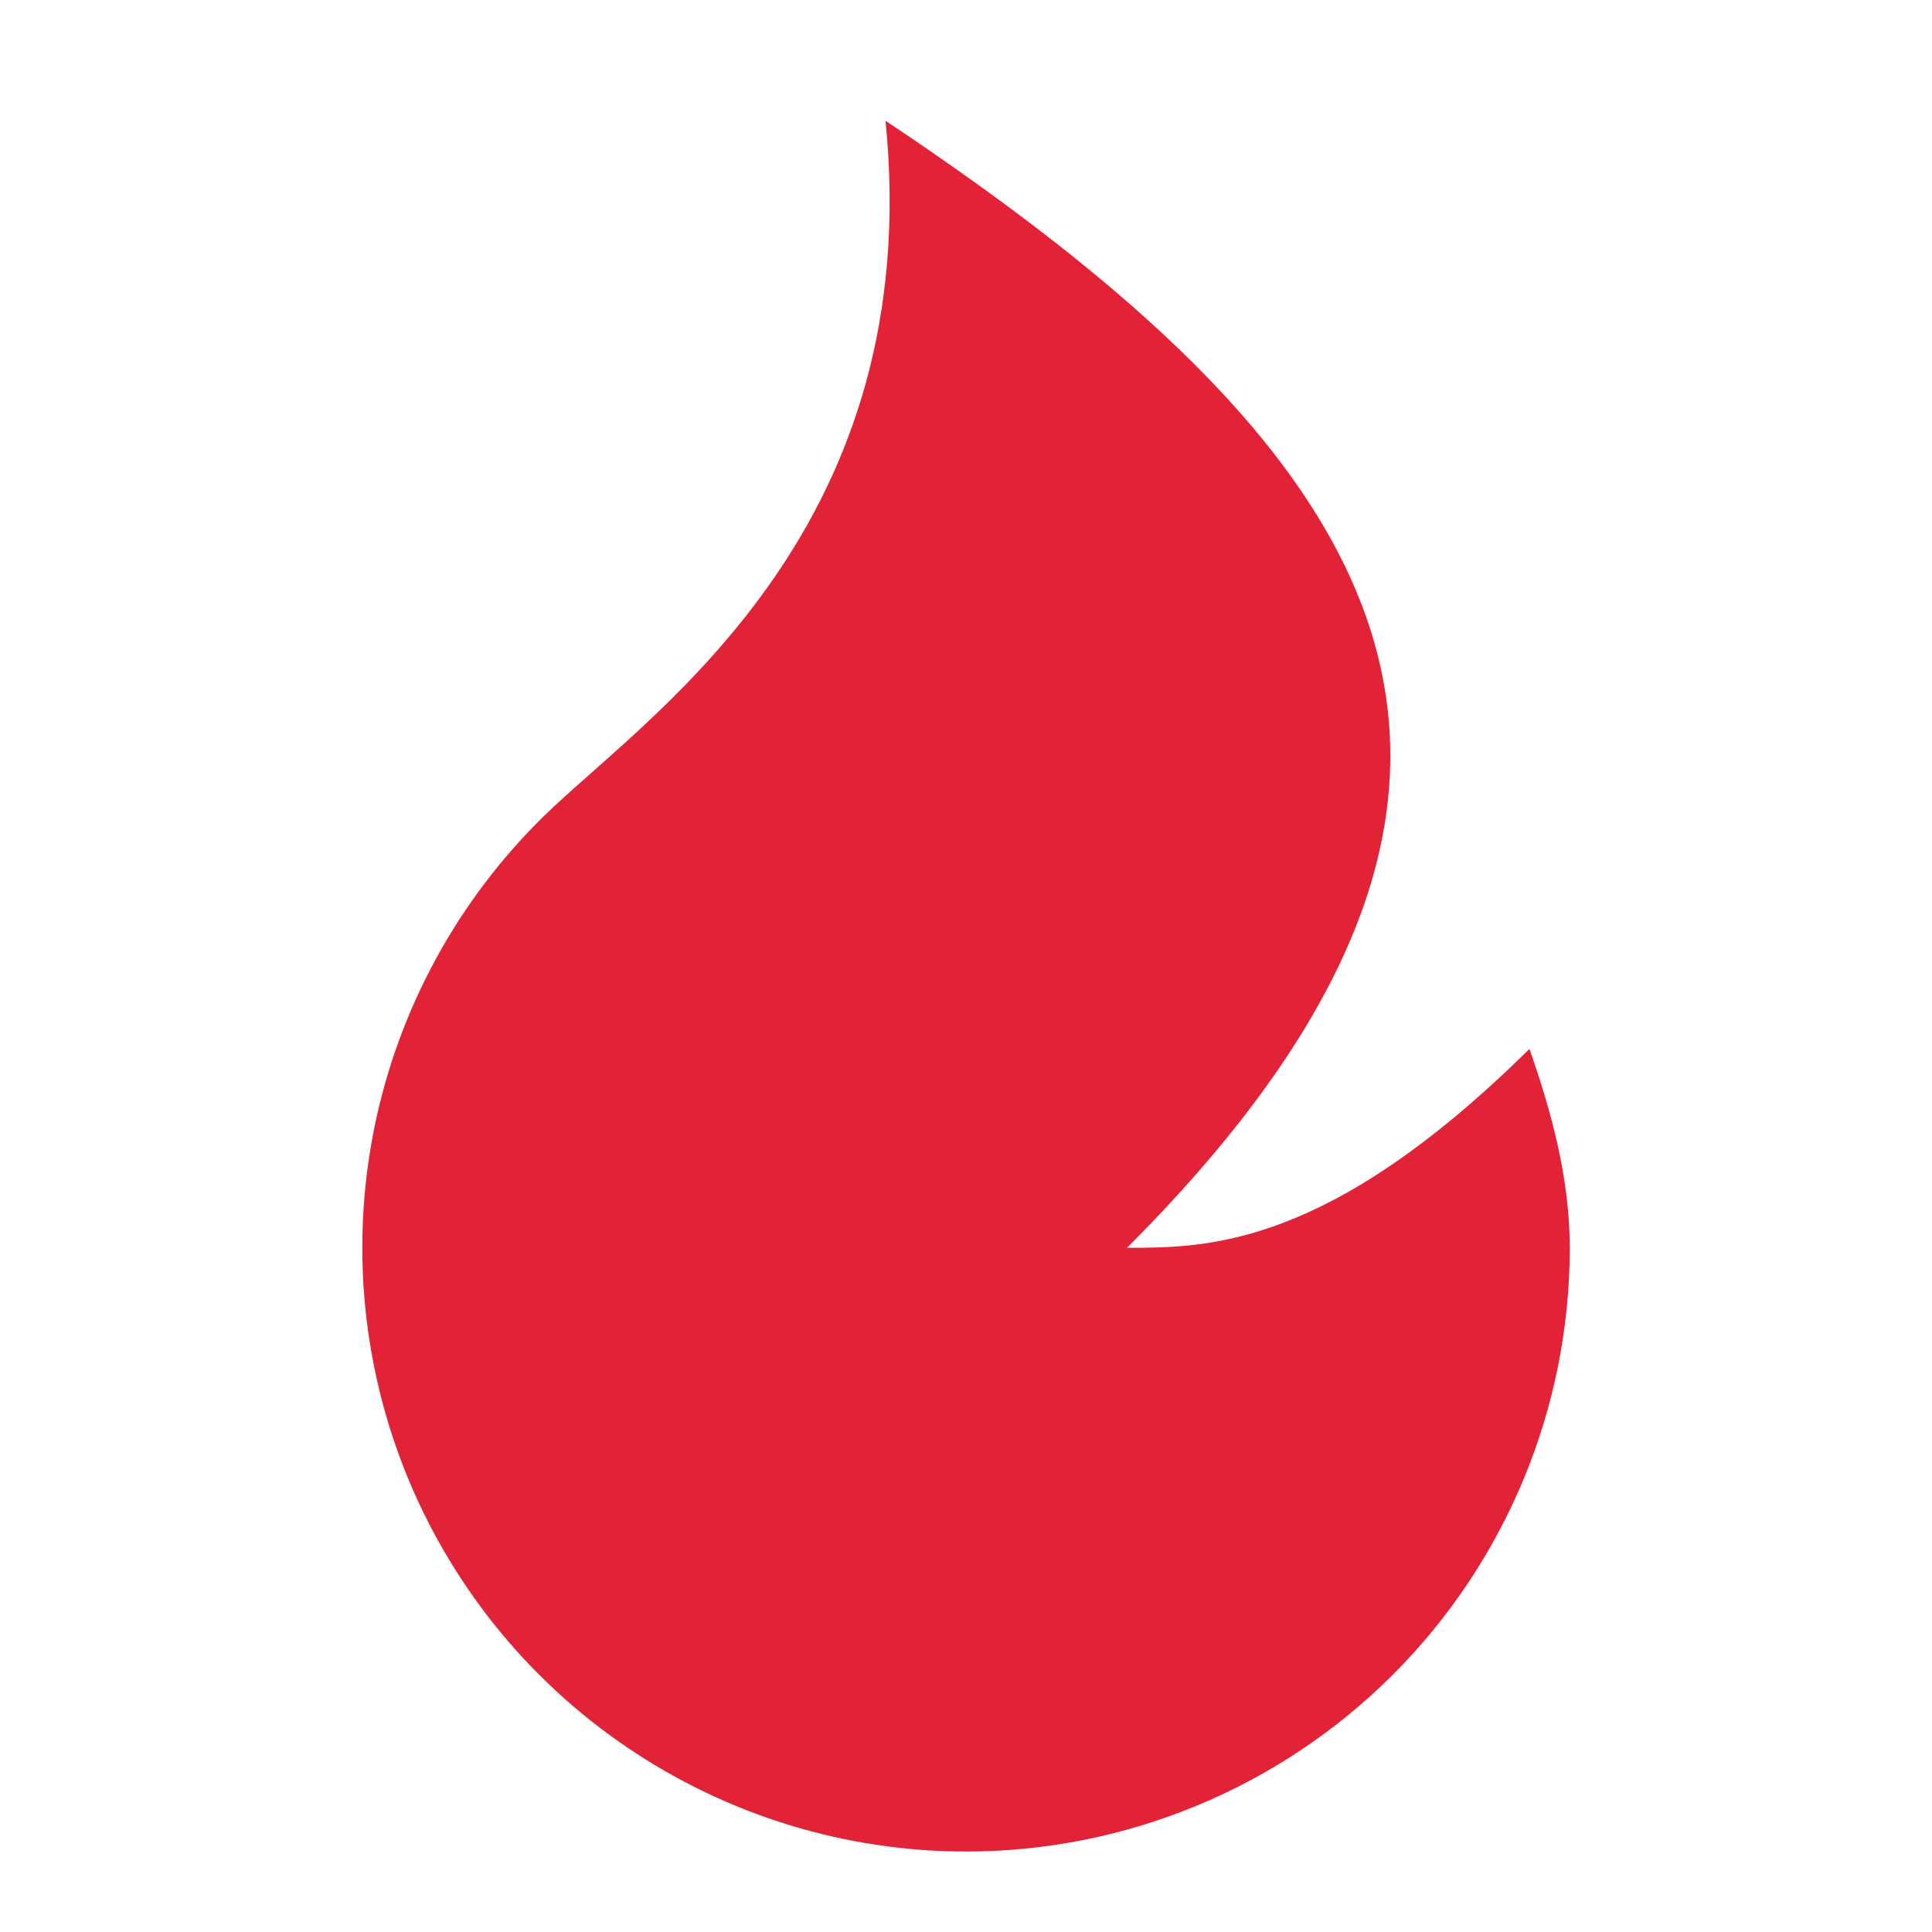 <?xml version="1.0" encoding="UTF-8"?> <svg xmlns="http://www.w3.org/2000/svg" width="20" height="20" viewBox="0 0 20 20" fill="none"><g clip-path="url(#clip0_262_2)"><path d="M10 19.167C8.748 19.167 7.524 18.79 6.488 18.086C5.452 17.383 4.652 16.384 4.19 15.22C3.729 14.055 3.628 12.779 3.9 11.557C4.173 10.335 4.806 9.222 5.718 8.364C6.837 7.312 9.583 5.417 9.167 1.25C14.167 4.583 16.667 7.917 11.667 12.917C12.5 12.917 13.75 12.917 15.833 10.858C16.058 11.502 16.25 12.195 16.25 12.917C16.25 14.574 15.591 16.164 14.419 17.336C13.247 18.508 11.658 19.167 10 19.167Z" fill="#E22236"></path></g><defs><clipPath id="clip0_262_2"><rect width="20" height="20" fill="white"></rect></clipPath></defs></svg> 